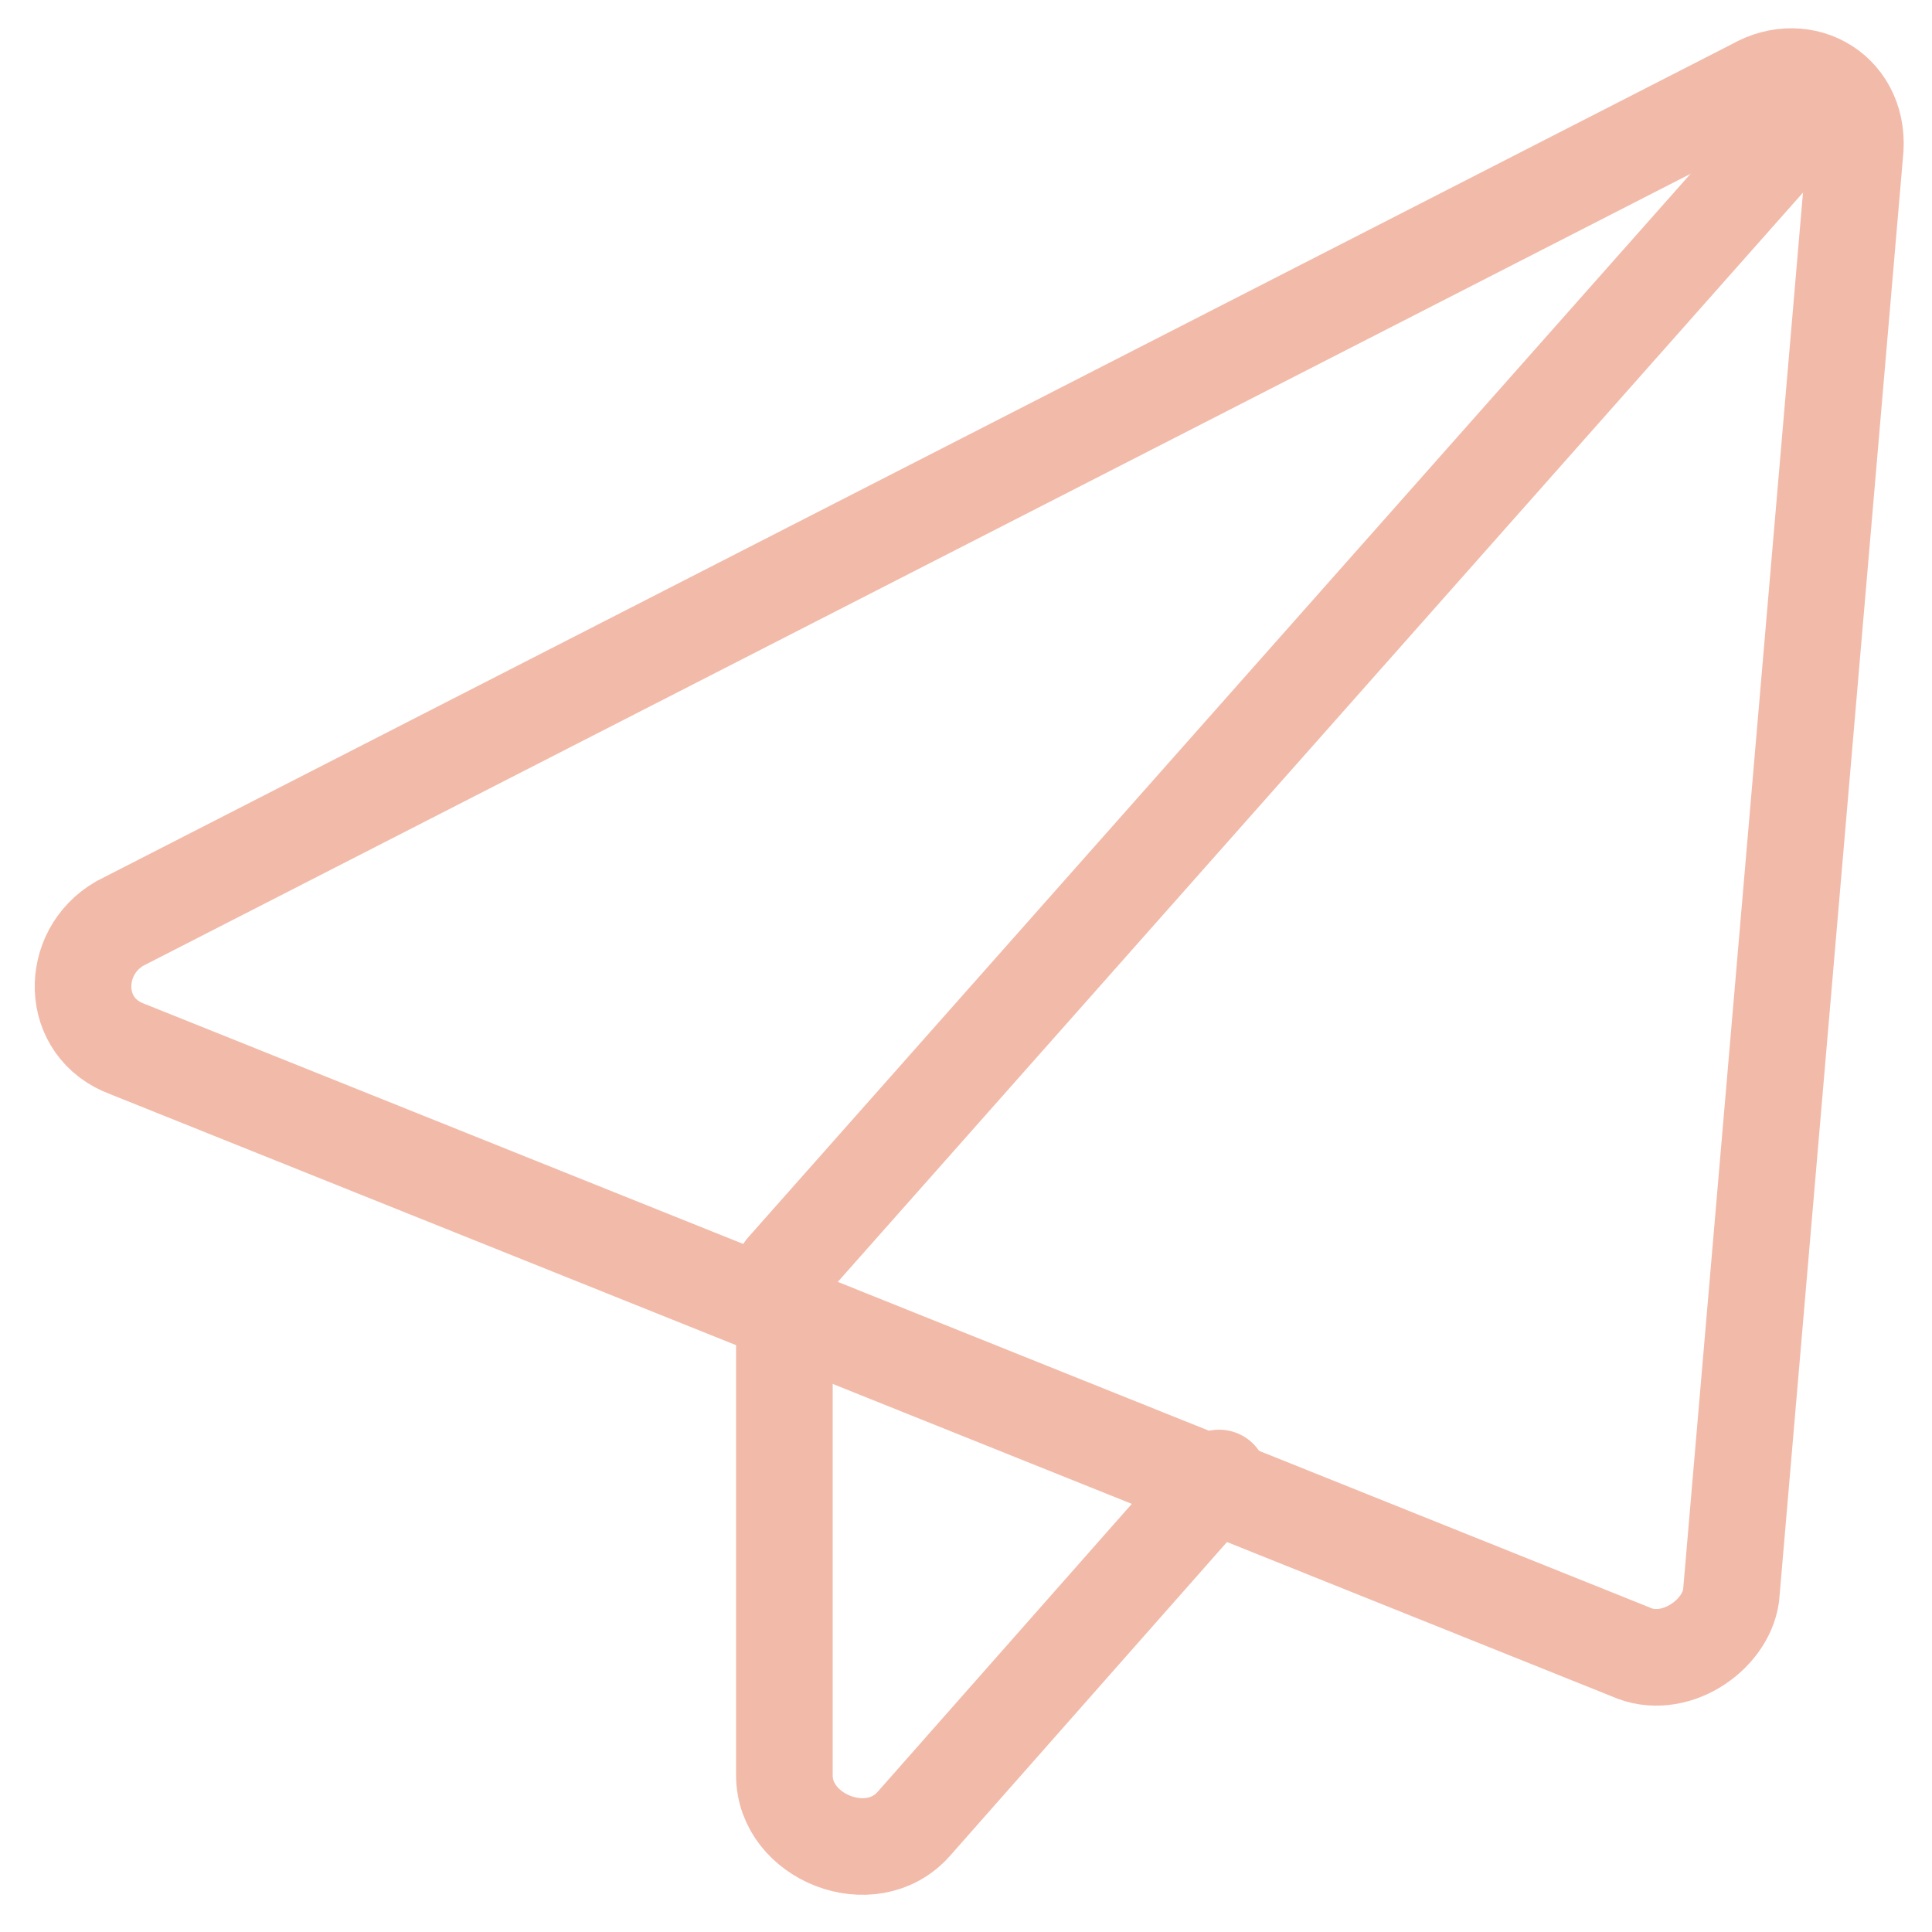 <svg xmlns="http://www.w3.org/2000/svg" width="100" height="100" version="1.2"><style>.s0{fill:none;stroke:#f2baa9;stroke-linecap:round;stroke-linejoin:round;stroke-width:5}</style><path id="Layer" d="m96 8-6.4 74.6c-.3 2.1-3 3.9-5.2 2.9L6.6 54.3c-3-1.1-3-5-.4-6.5L90.8 4.5C93.4 3 96.4 4.8 96 8z" class="s0"/><path d="M63.1 76.5 47.3 94.4c-2.2 2.5-6.7.7-6.7-2.5V65.7L92.7 6.9" class="s0"/></svg>